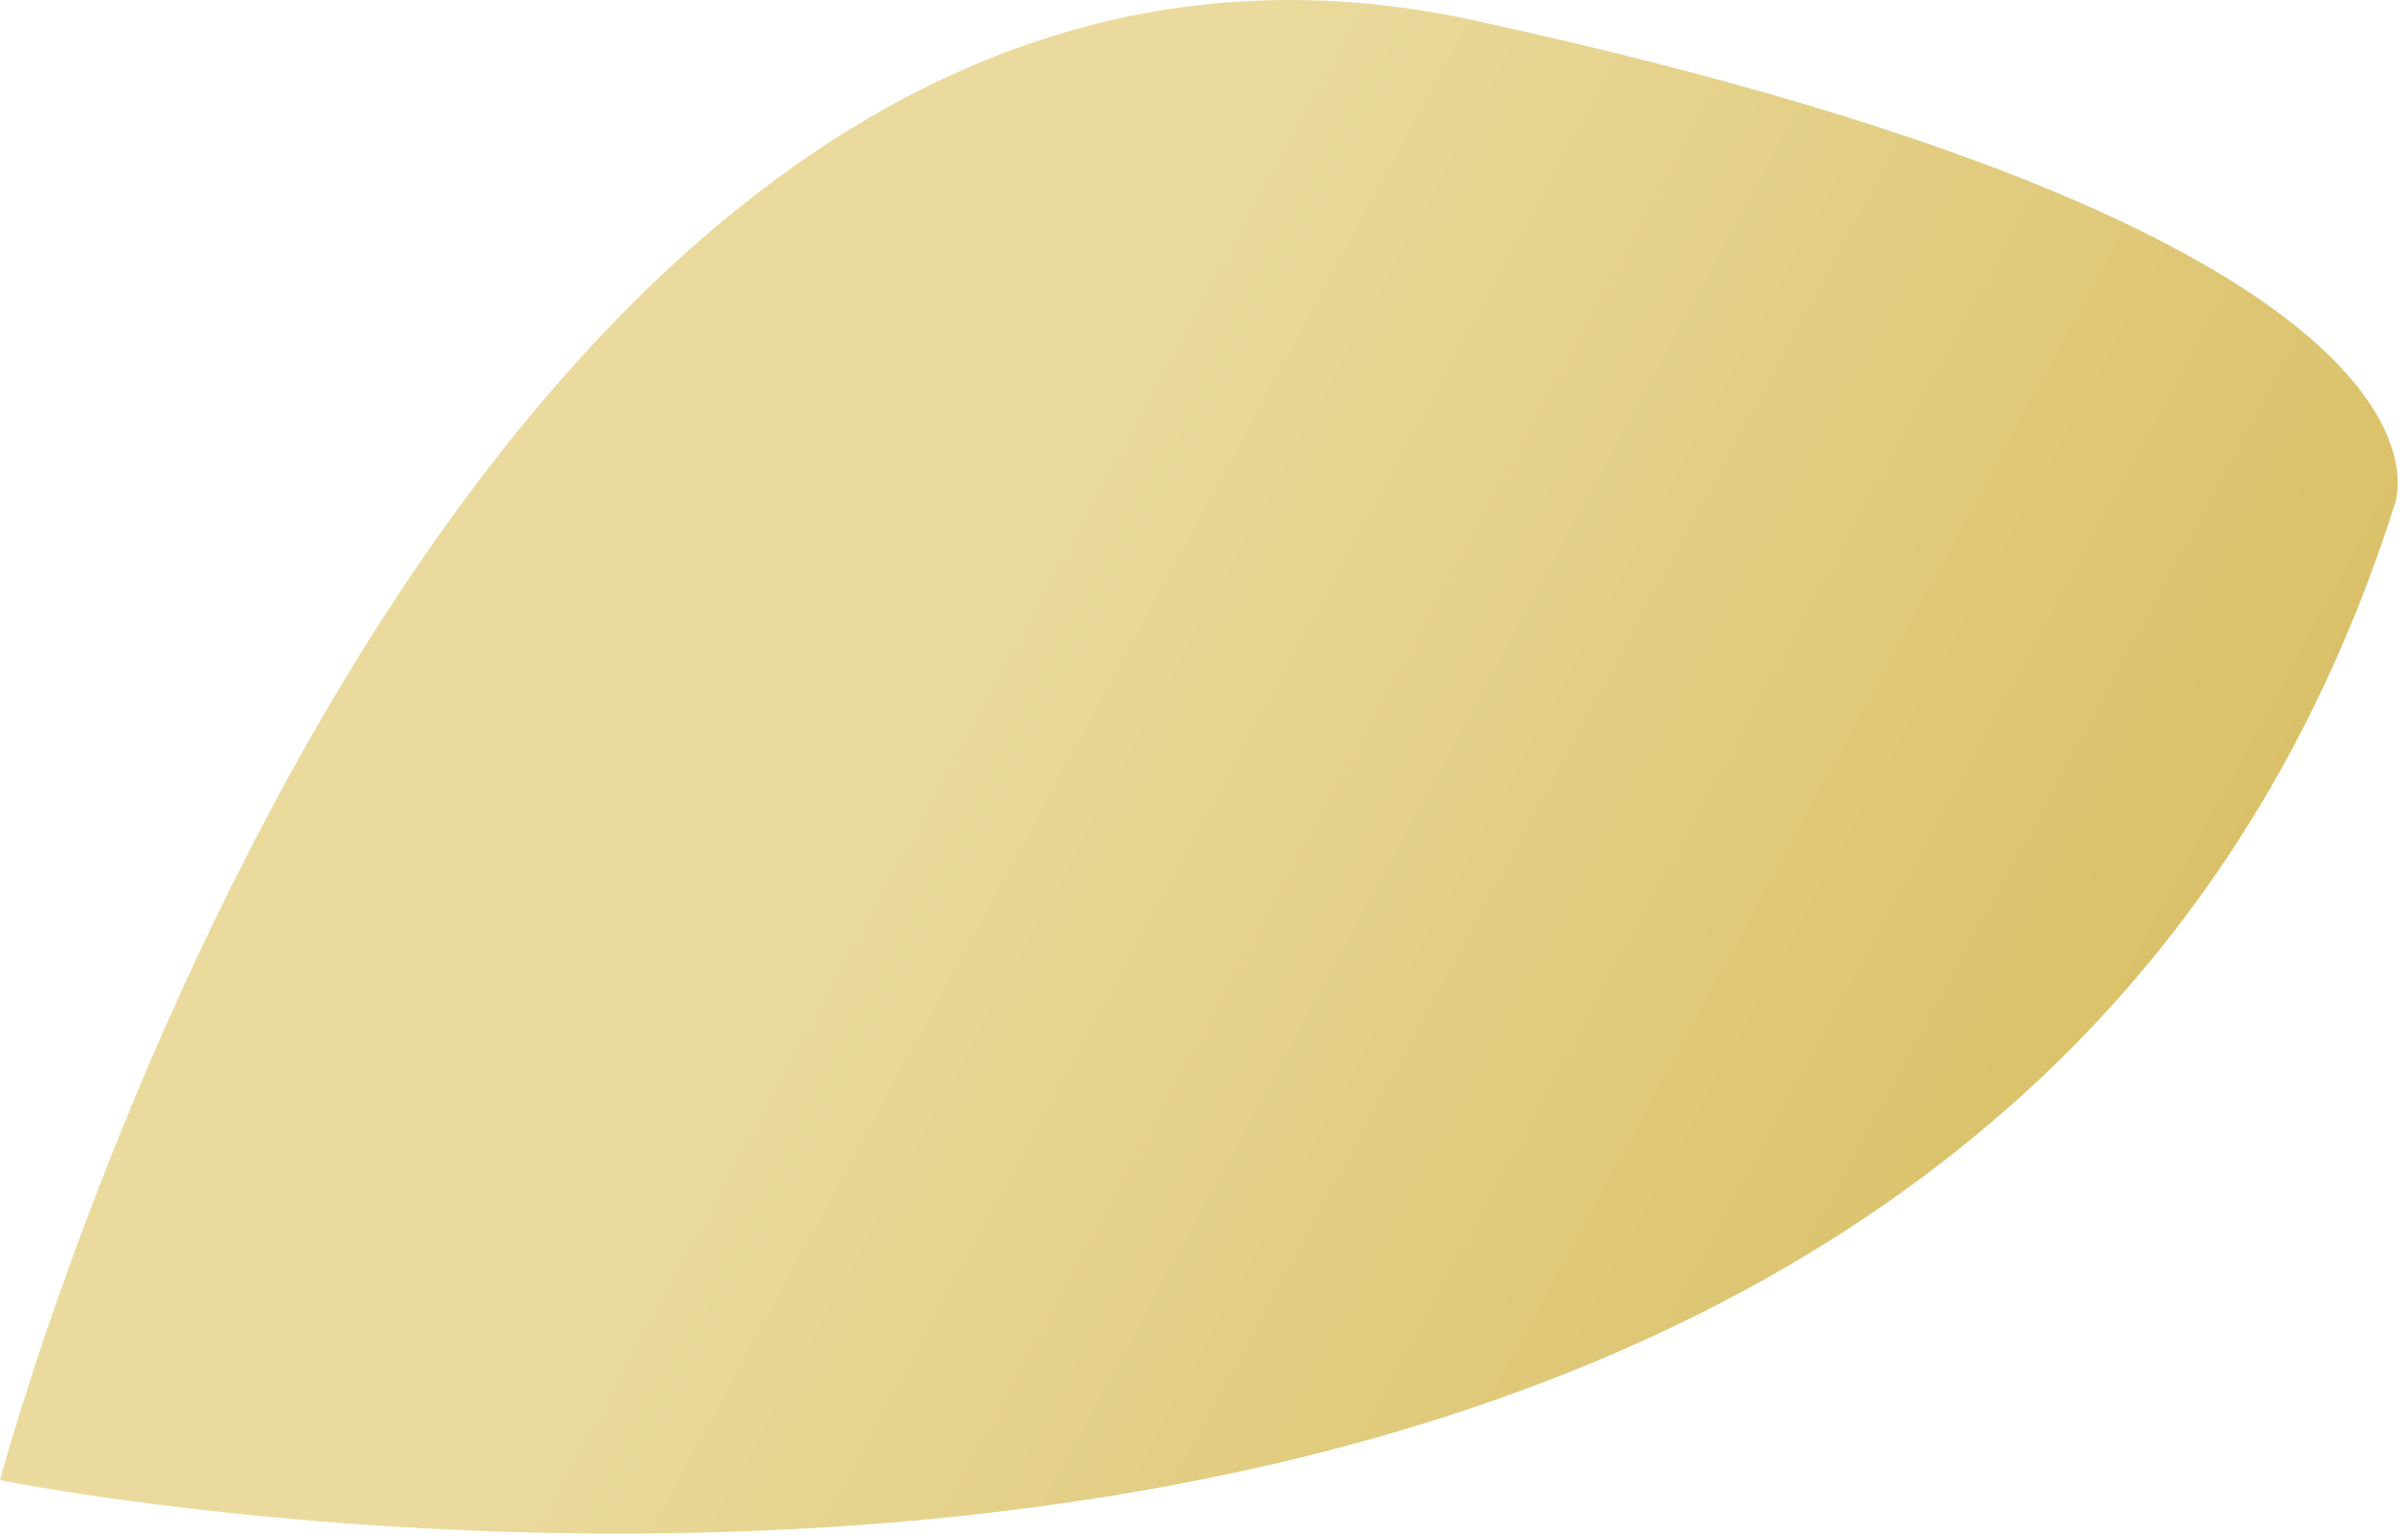 <svg width="191" height="122" viewBox="0 0 191 122" fill="none" xmlns="http://www.w3.org/2000/svg">
<path d="M189.947 39.998C155.427 148.952 -0 117.421 -0 117.421C-0 117.421 35.586 -16.088 116.934 1.618C198.282 19.324 189.947 39.998 189.947 39.998Z" fill="url(#paint0_linear_1360_41406)"/>
<defs>
<linearGradient id="paint0_linear_1360_41406" x1="34.322" y1="40.51" x2="156.286" y2="106.554" gradientUnits="userSpaceOnUse">
<stop offset="0.288" stop-color="#EADA9D"/>
<stop offset="1" stop-color="#DAC169"/>
</linearGradient>
</defs>
</svg>
